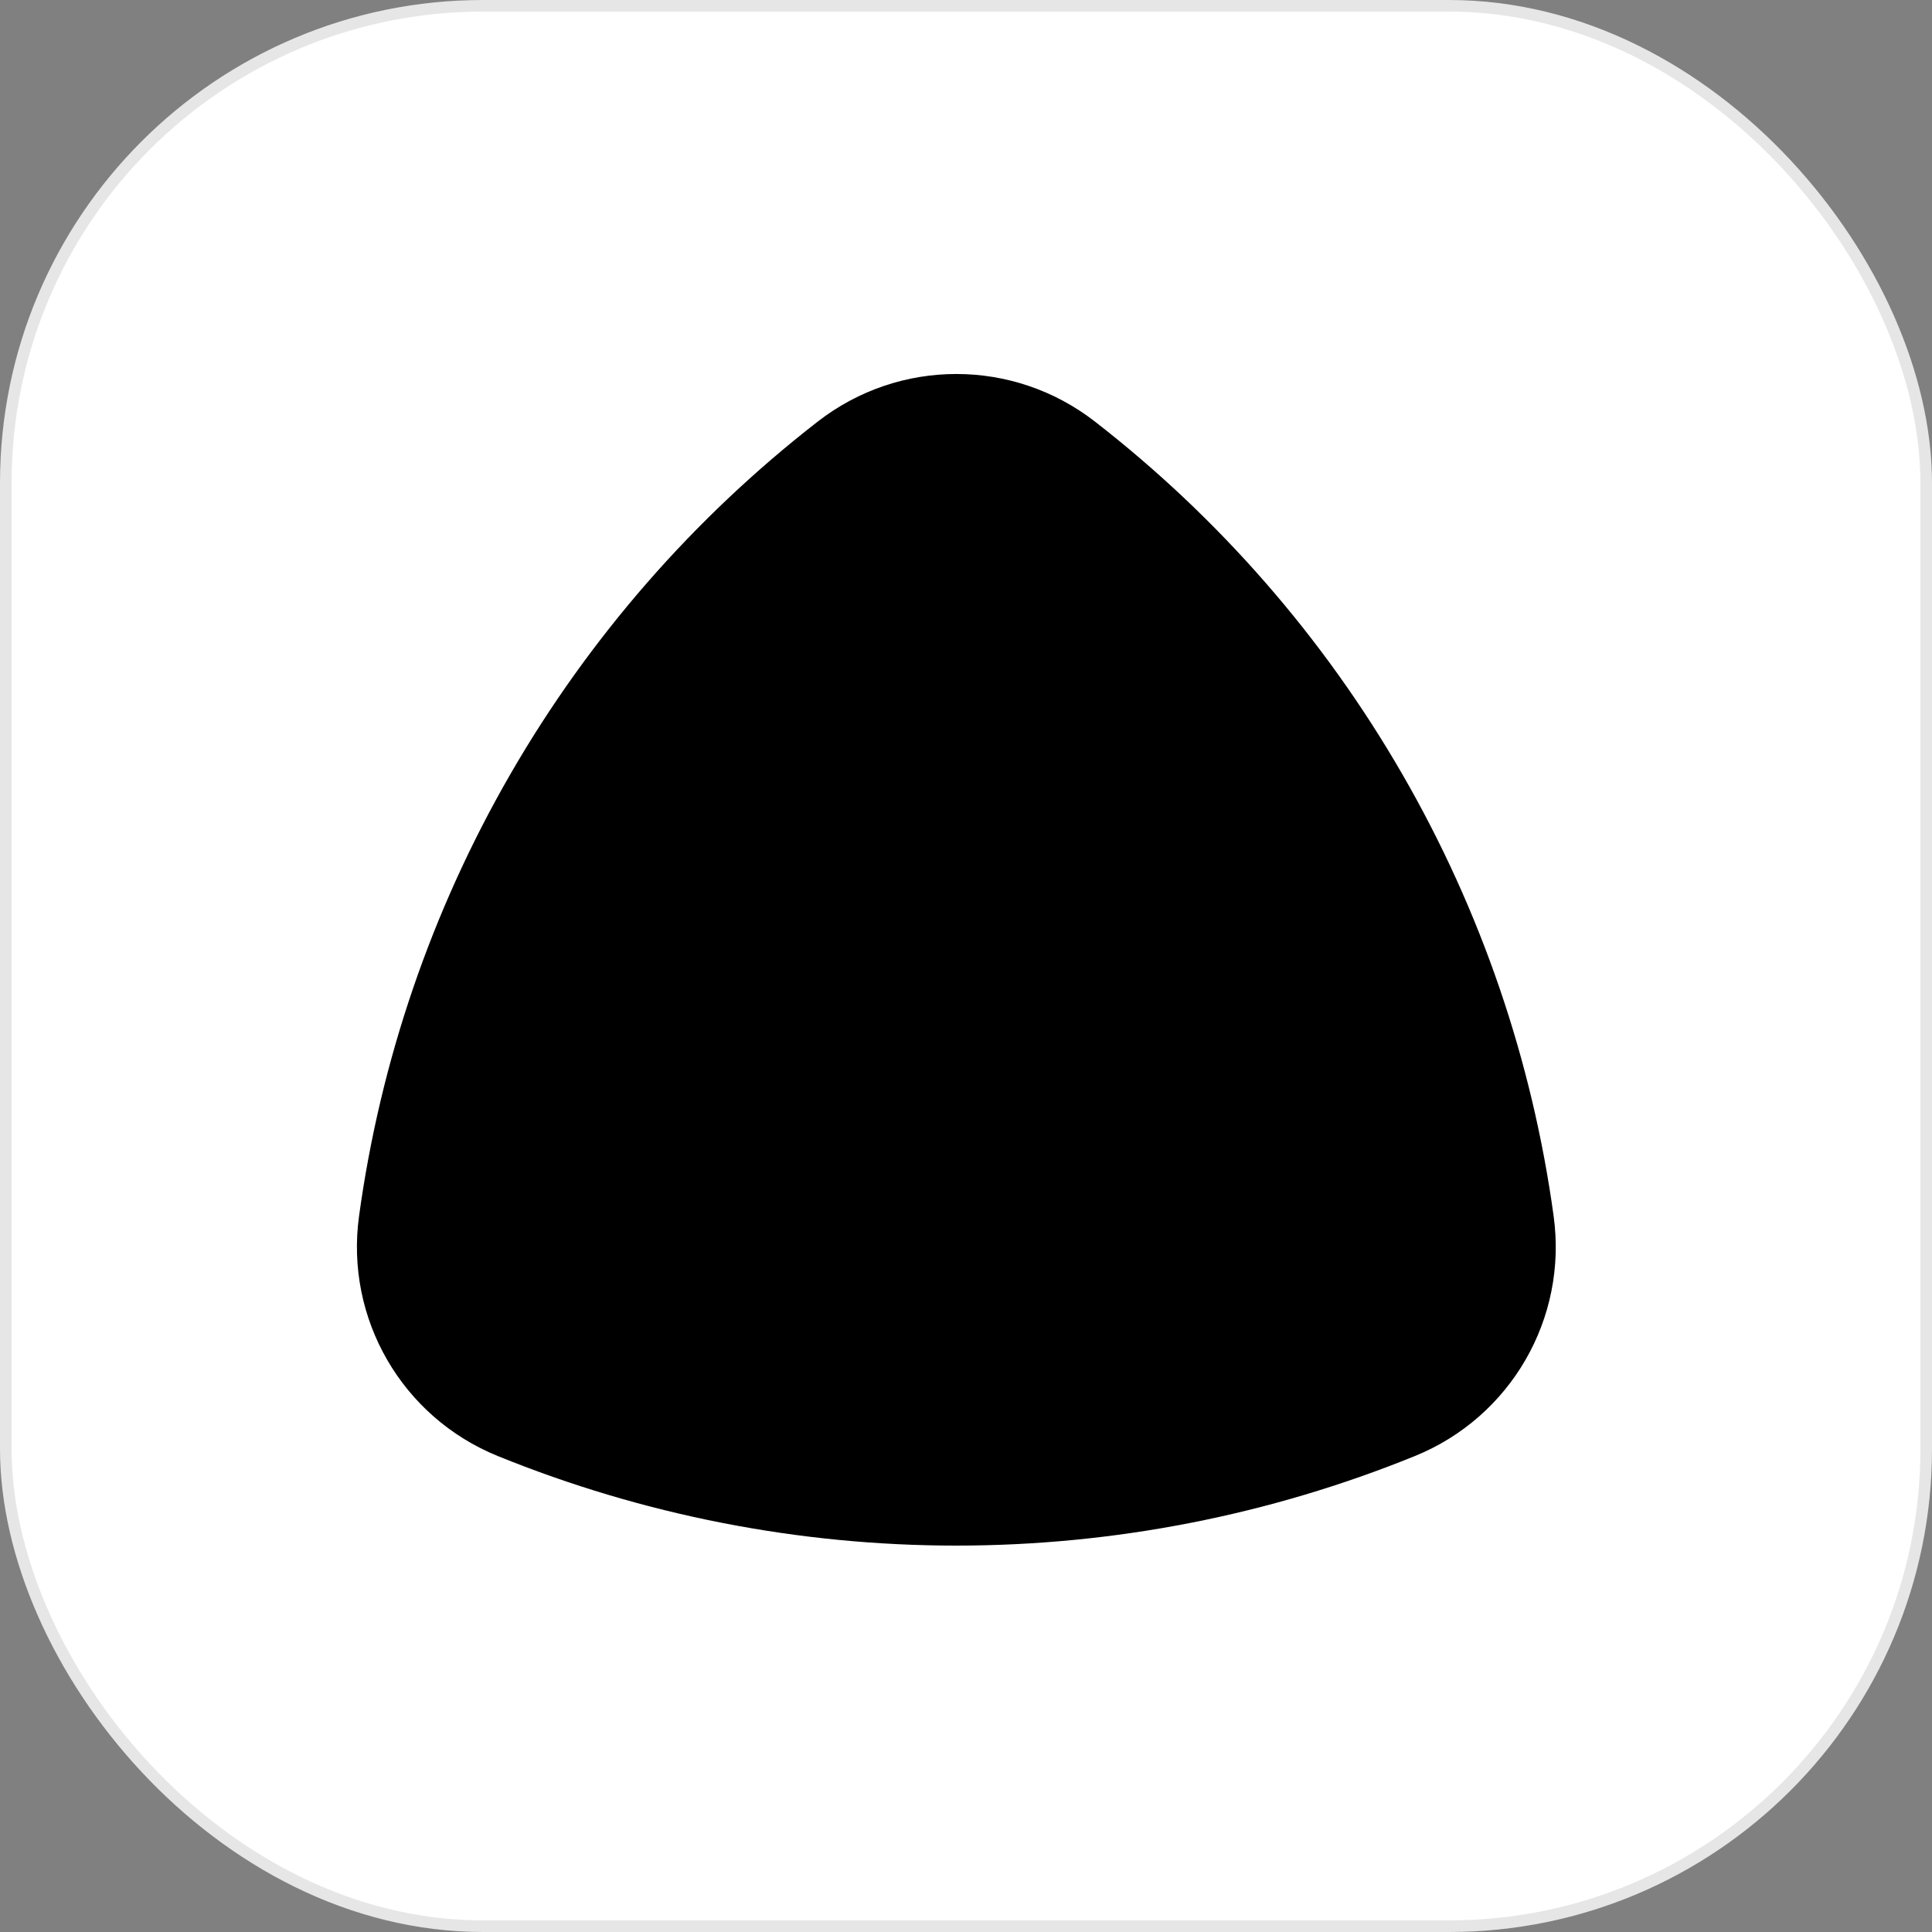 <svg width="100" height="100" viewBox="0 0 100 100" fill="none" xmlns="http://www.w3.org/2000/svg">
<rect x="0" y="0" width="100" height="100" fill="#808080" stroke="none"/>
<rect x="0.3" y="0.3" width="99.4" height="99.4" rx="24.7" fill="white"/>
<rect x="0.3" y="0.3" width="99.4" height="99.4" rx="24.7" stroke="#E6E6E6" stroke-width="0.6"/>
<path d="M18.584 62.944C17.855 68.25 20.807 73.351 25.769 75.366C33.28 78.416 41.337 80 49.5 80C57.663 80 65.72 78.416 73.231 75.366C78.193 73.351 81.145 68.25 80.416 62.944C79.314 54.911 76.663 47.137 72.58 40.065C68.496 32.989 63.086 26.8 56.673 21.82C52.446 18.537 46.554 18.537 42.327 21.82C35.914 26.8 30.504 32.989 26.42 40.065C22.337 47.137 19.686 54.911 18.584 62.944Z" fill="black"/>
</svg>
